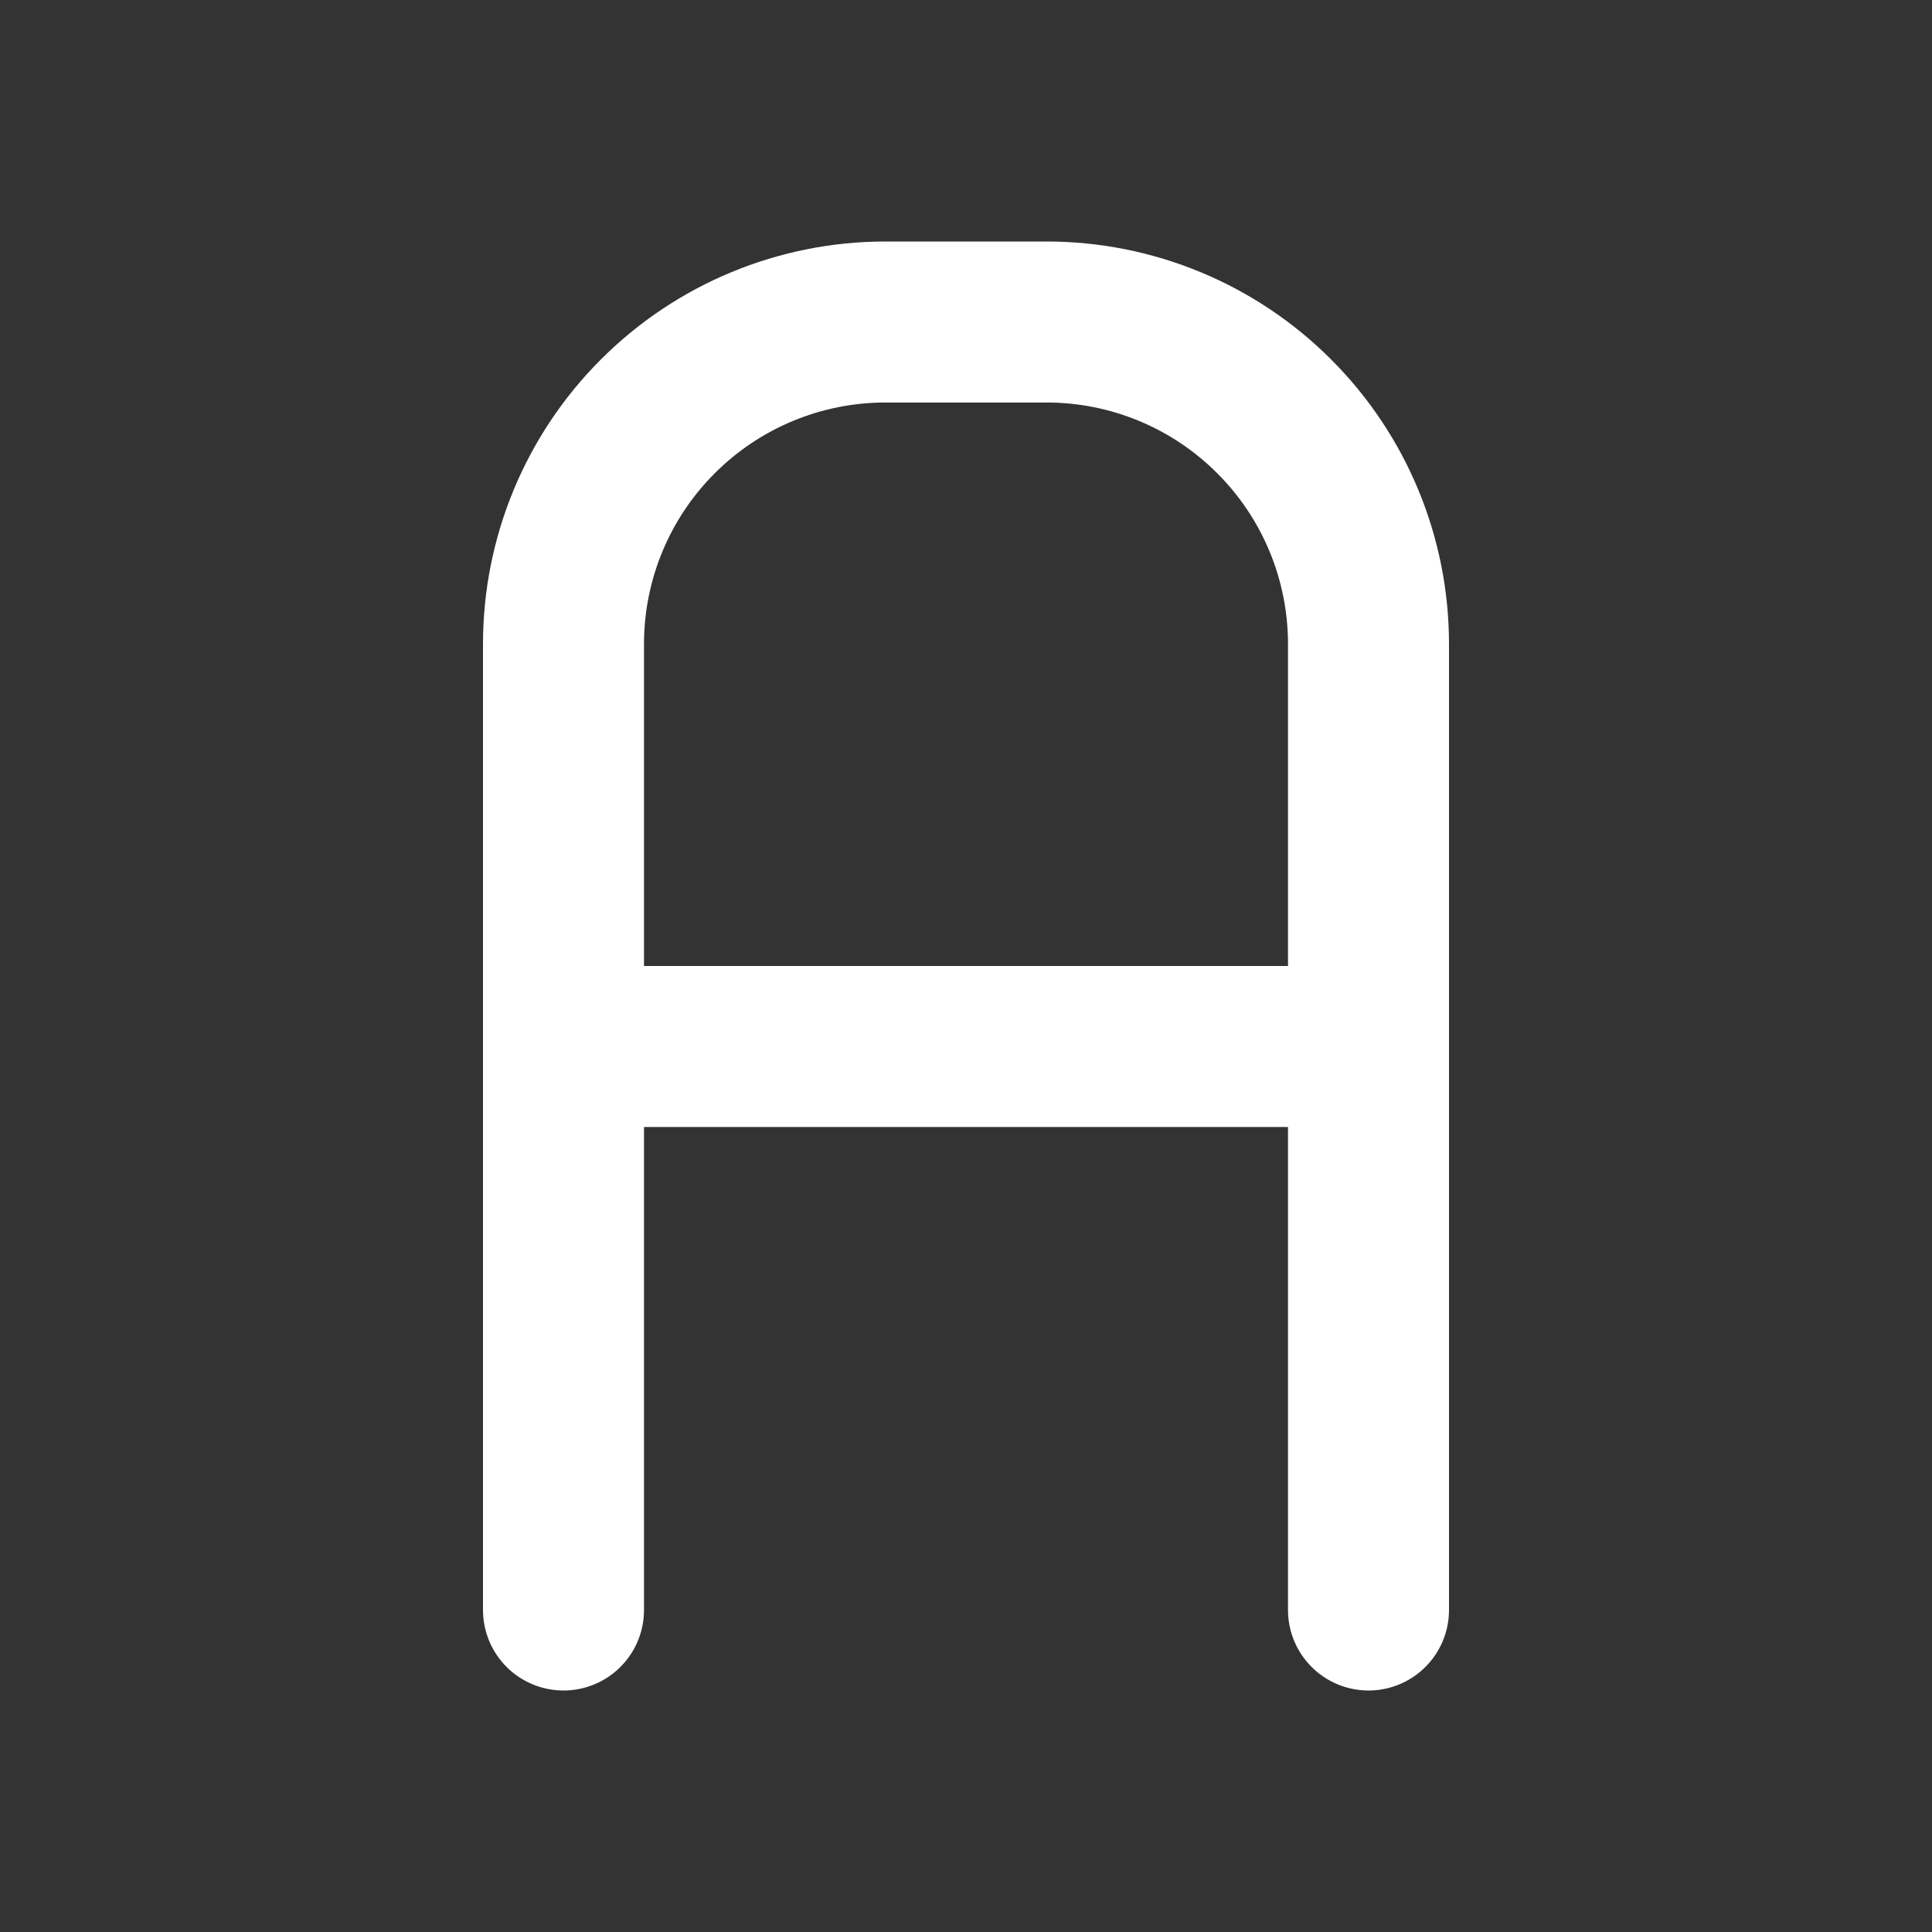 <svg width="24" height="24" viewBox="0 0 24 24" fill="none" xmlns="http://www.w3.org/2000/svg">
<rect x="0" y="0" width="24" height="24" fill="#333333" stroke="none"/>
<g clip-path="url(#clip0_295_2)">
<path d="M7 20V8C7 6.939 7.421 5.922 8.172 5.172C8.922 4.421 9.939 4 11 4H13C14.061 4 15.078 4.421 15.828 5.172C16.579 5.922 17 6.939 17 8V20" stroke="white" stroke-width="2" stroke-linecap="round" stroke-linejoin="round"/>
<path d="M7 13H17" stroke="white" stroke-width="2" stroke-linecap="round" stroke-linejoin="round"/>
</g>
<defs>
<clipPath id="clip0_295_2">
<rect width="24" height="24" fill="white"/>
</clipPath>
</defs>
</svg>

